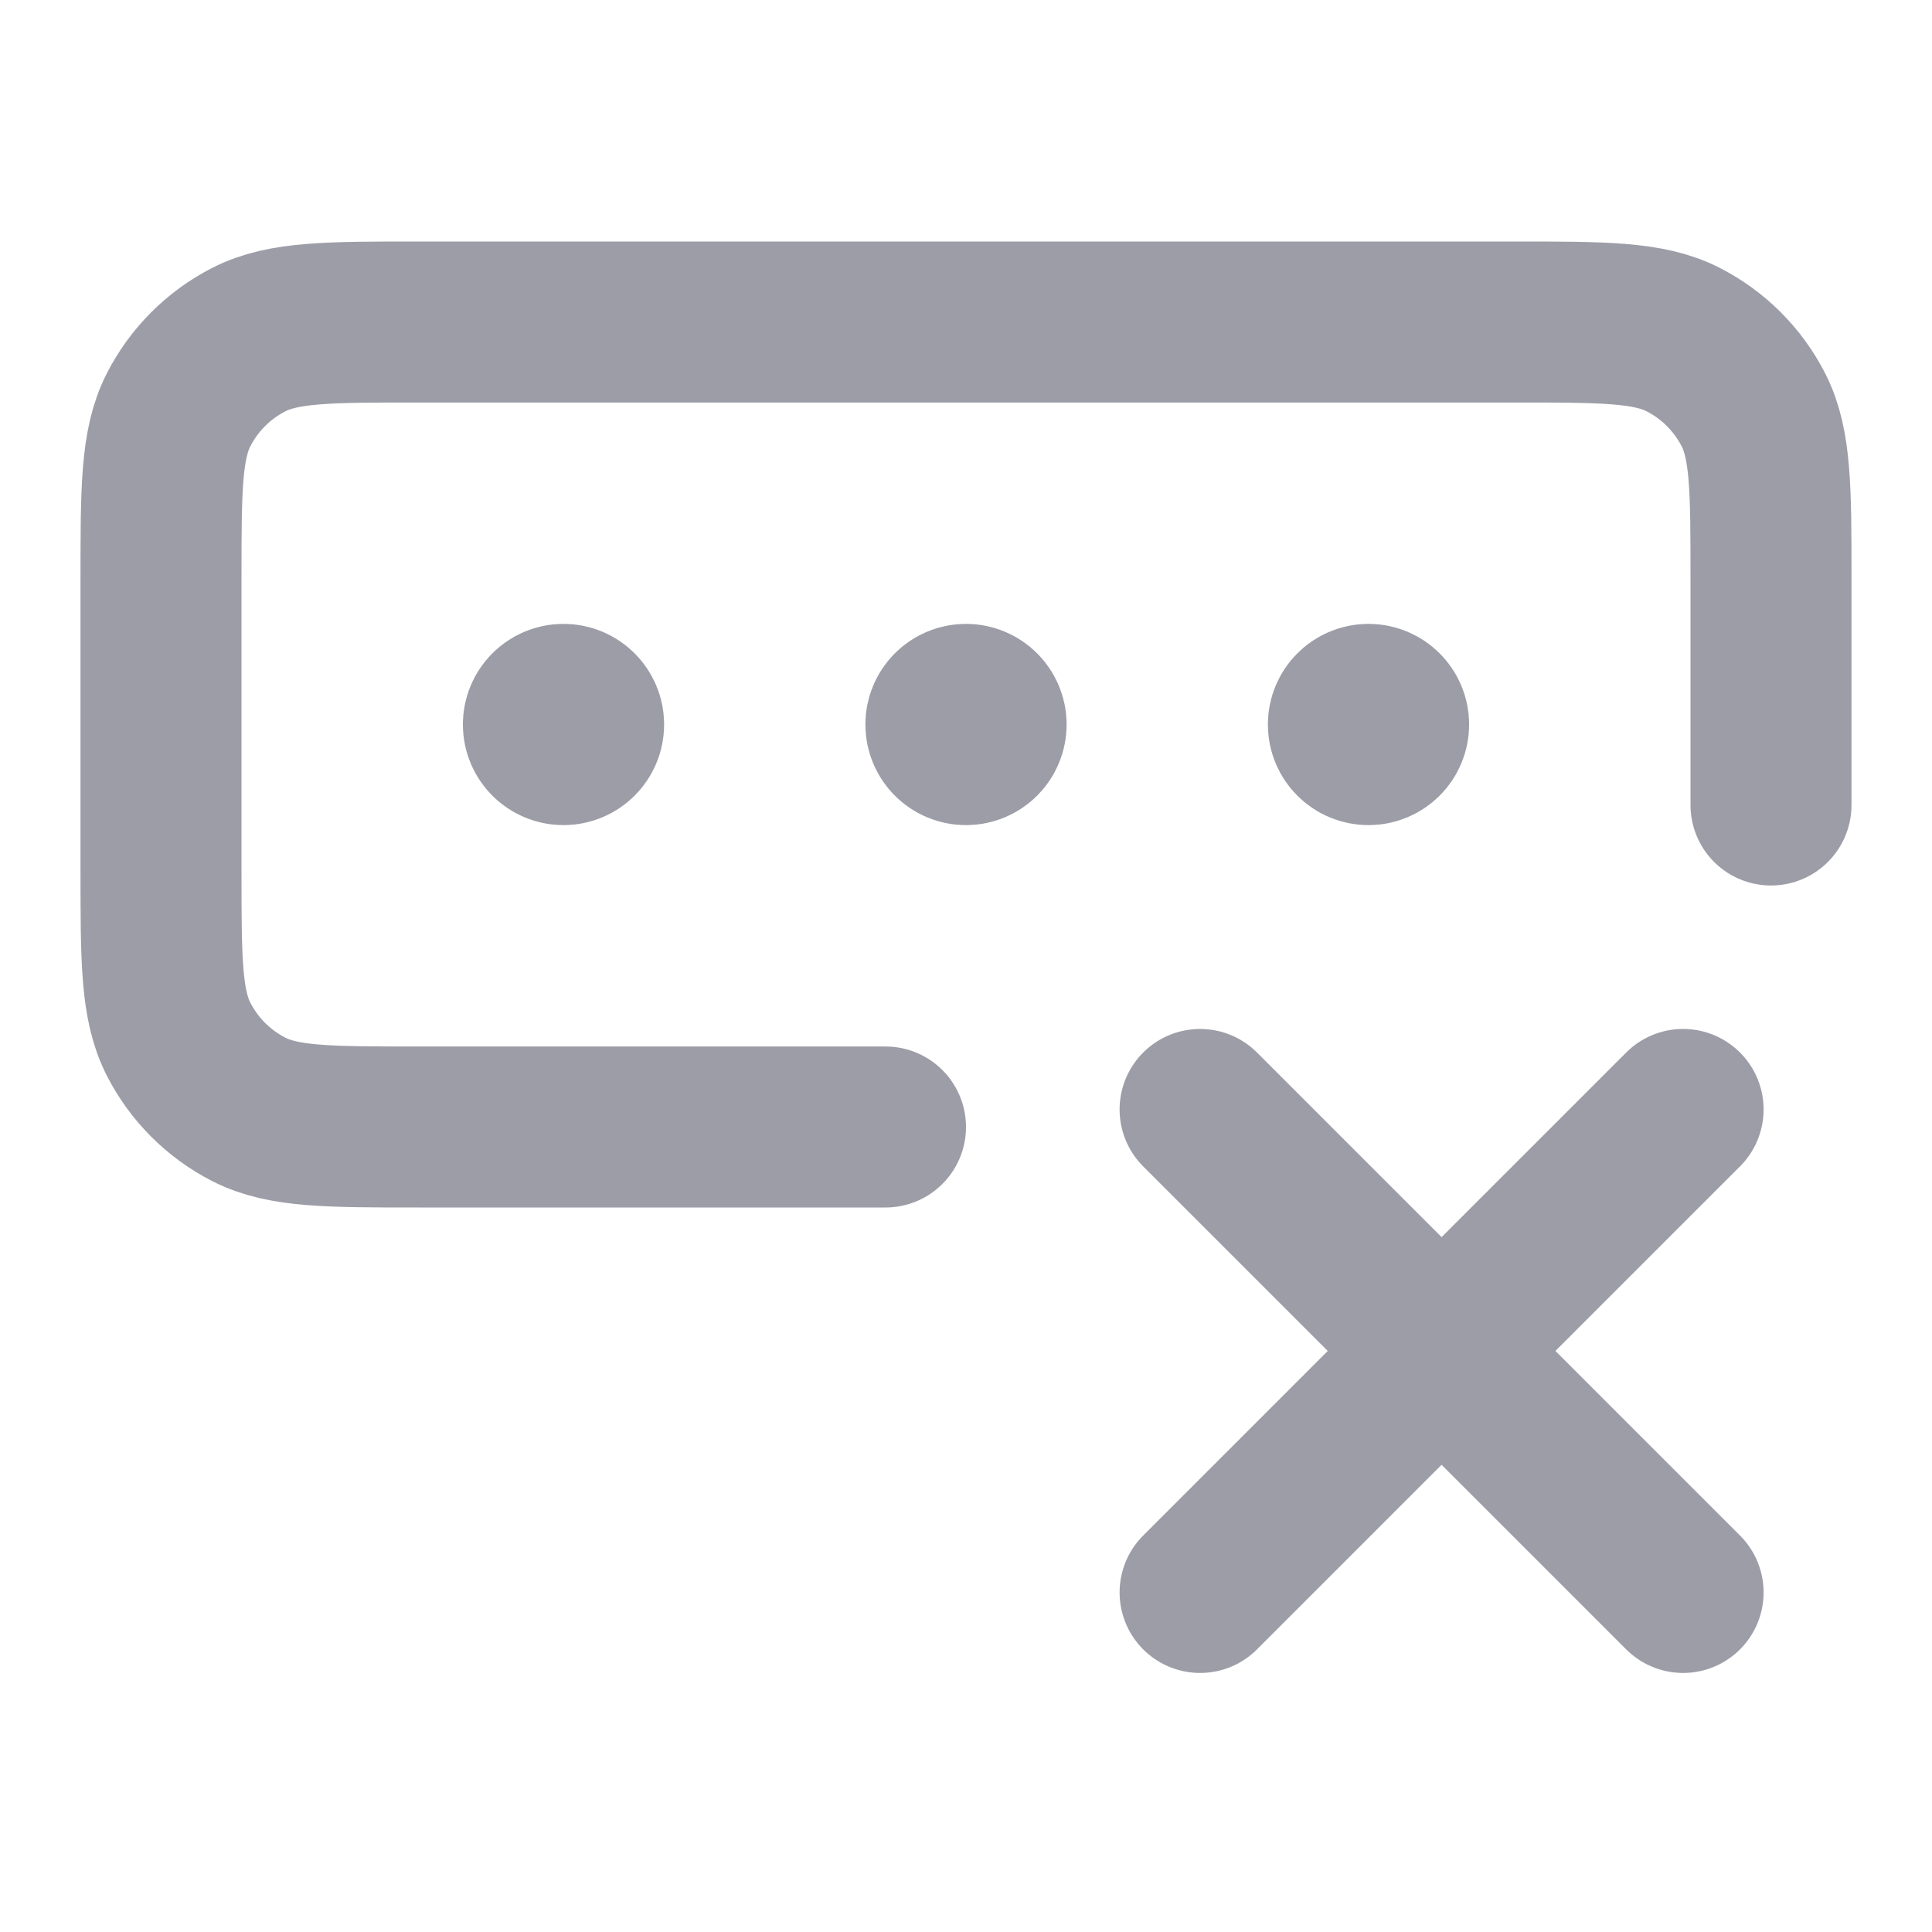 <svg width="24" height="24" viewBox="0 0 24 24" fill="none" xmlns="http://www.w3.org/2000/svg">
<path d="M22 10V7.2C22 6.08 22 5.52 21.782 5.092C21.59 4.716 21.284 4.41 20.908 4.218C20.48 4 19.92 4 18.8 4H5.2C4.08 4 3.52 4 3.092 4.218C2.716 4.41 2.41 4.716 2.218 5.092C2 5.52 2 6.08 2 7.2V10.8C2 11.92 2 12.48 2.218 12.908C2.41 13.284 2.716 13.59 3.092 13.782C3.52 14 4.08 14 5.2 14H11M12 9H12.005M17 9H17.005M7 9H7.005M14.908 19.782L17.908 16.782M17.908 16.782L20.908 13.782M17.908 16.782L14.908 13.782M17.908 16.782L20.908 19.782M12.25 9C12.25 9.138 12.138 9.25 12 9.25C11.862 9.25 11.75 9.138 11.75 9C11.75 8.862 11.862 8.75 12 8.75C12.138 8.75 12.25 8.862 12.25 9ZM17.25 9C17.25 9.138 17.138 9.25 17 9.25C16.862 9.25 16.75 9.138 16.75 9C16.75 8.862 16.862 8.75 17 8.75C17.138 8.75 17.25 8.862 17.25 9ZM7.25 9C7.25 9.138 7.138 9.25 7 9.25C6.862 9.25 6.75 9.138 6.75 9C6.75 8.862 6.862 8.75 7 8.75C7.138 8.75 7.25 8.862 7.25 9Z" stroke="#9D9DA8" stroke-width="2" stroke-linecap="round" stroke-linejoin="round"/>
</svg>
